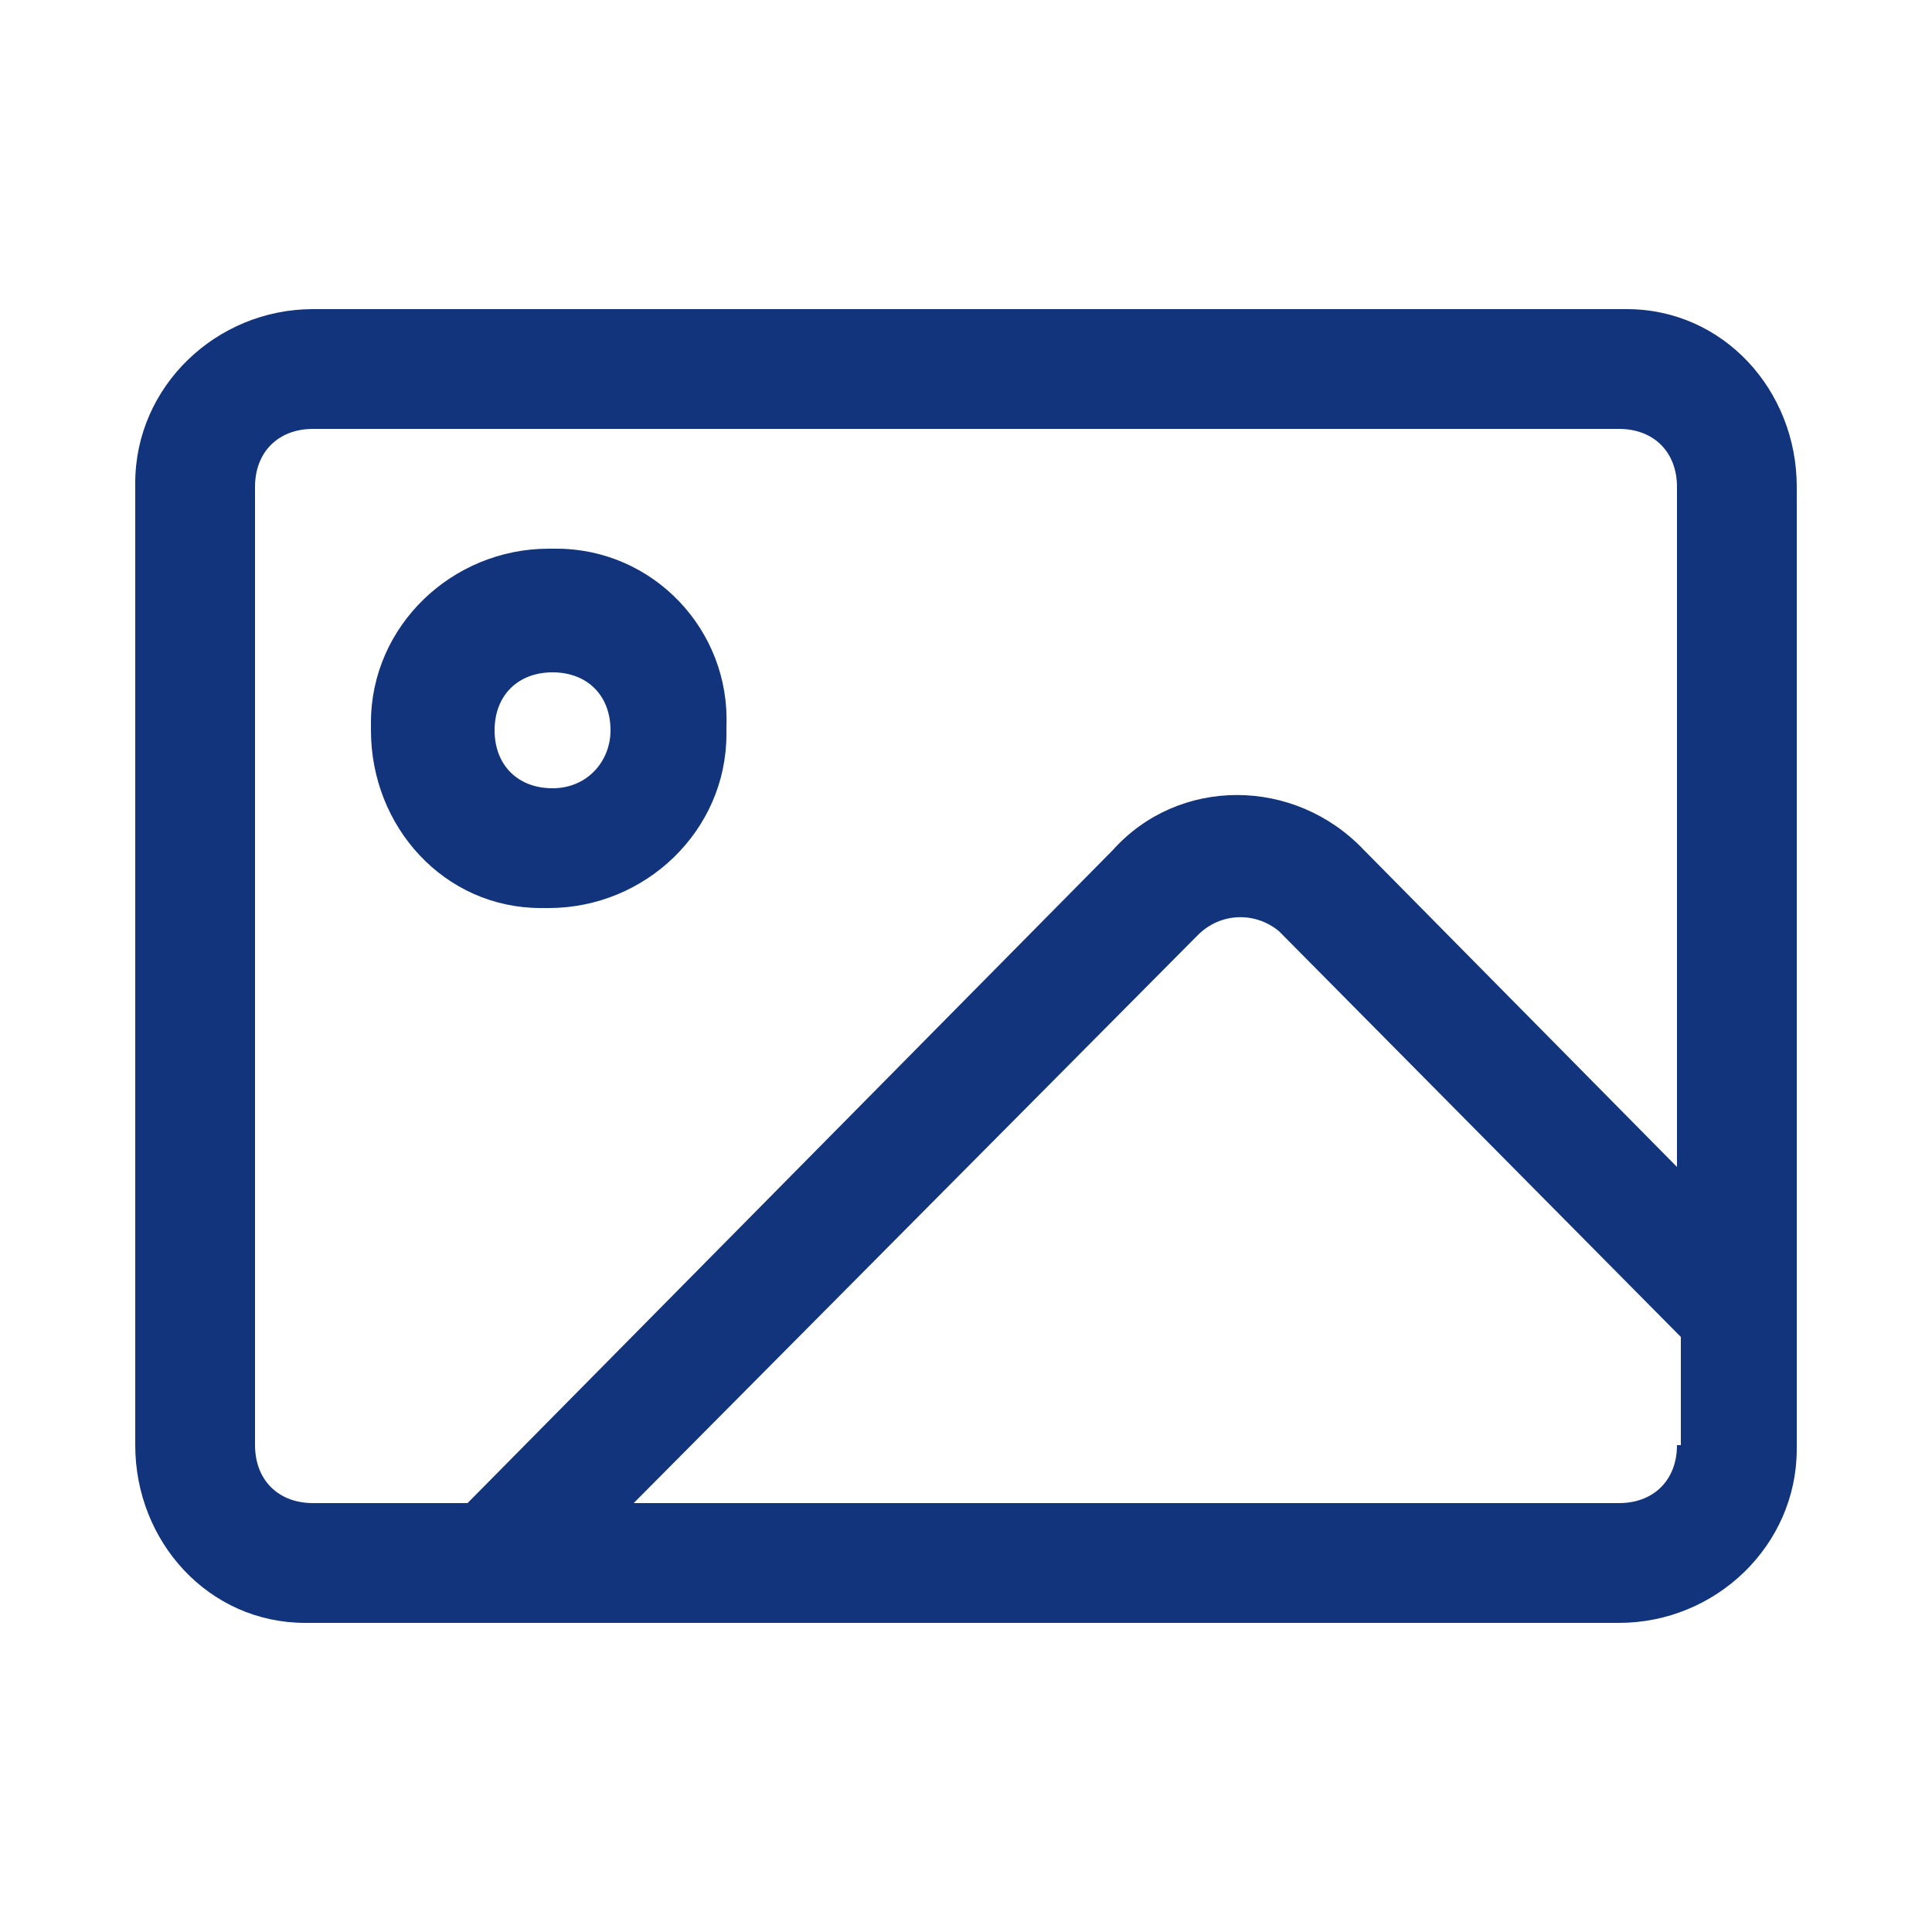 <?xml version="1.0" encoding="utf-8"?>
<!-- Generator: Adobe Illustrator 24.0.0, SVG Export Plug-In . SVG Version: 6.00 Build 0)  -->
<svg version="1.1" id="图层_1" xmlns="http://www.w3.org/2000/svg" xmlns:xlink="http://www.w3.org/1999/xlink" x="0px" y="0px"
	 viewBox="0 0 50 50" style="enable-background:new 0 0 50 50;" xml:space="preserve">
<style type="text/css">
	.st0{fill-rule:evenodd;clip-rule:evenodd;fill:#12347D;}
</style>
<g id="形状_37">
	<g>
		<path class="st0" d="M14.4,14.2c-0.1,0-0.1,0-0.2,0c-2.5,0-4.6,2-4.6,4.5c0,0.1,0,0.1,0,0.2c0,2.5,1.9,4.6,4.4,4.6
			c0.1,0,0.1,0,0.2,0c2.5,0,4.6-2,4.6-4.5c0-0.1,0-0.1,0-0.2C18.9,16.3,16.9,14.2,14.4,14.2z M14.3,20.4c-0.9,0-1.5-0.6-1.5-1.5
			c0-0.9,0.6-1.5,1.5-1.5c0.9,0,1.5,0.6,1.5,1.5C15.8,19.7,15.2,20.4,14.3,20.4z M42.1,8c-0.1,0-0.1,0-0.2,0l0,0H8.1
			c-2.5,0-4.6,2-4.6,4.5c0,0.1,0,0.1,0,0.2v24.7c0,2.5,1.9,4.6,4.4,4.6c0.1,0,0.1,0,0.2,0h33.8c2.5,0,4.6-2,4.6-4.5
			c0-0.1,0-0.1,0-0.2V12.6C46.5,10.1,44.6,8,42.1,8z M8.1,38.9c-0.9,0-1.5-0.6-1.5-1.5V12.6c0-0.9,0.6-1.5,1.5-1.5h33.8
			c0.9,0,1.5,0.6,1.5,1.5v17.6l-8.1-8.2c-1.8-1.9-4.8-1.9-6.5,0L12.1,38.9H8.1z M43.4,37.4c0,0.9-0.6,1.5-1.5,1.5H16.4L31,24.2
			c0.6-0.6,1.5-0.6,2.1-0.1c0,0,0,0,0.1,0.1l10.3,10.4V37.4z"/>
	</g>
</g>
</svg>
